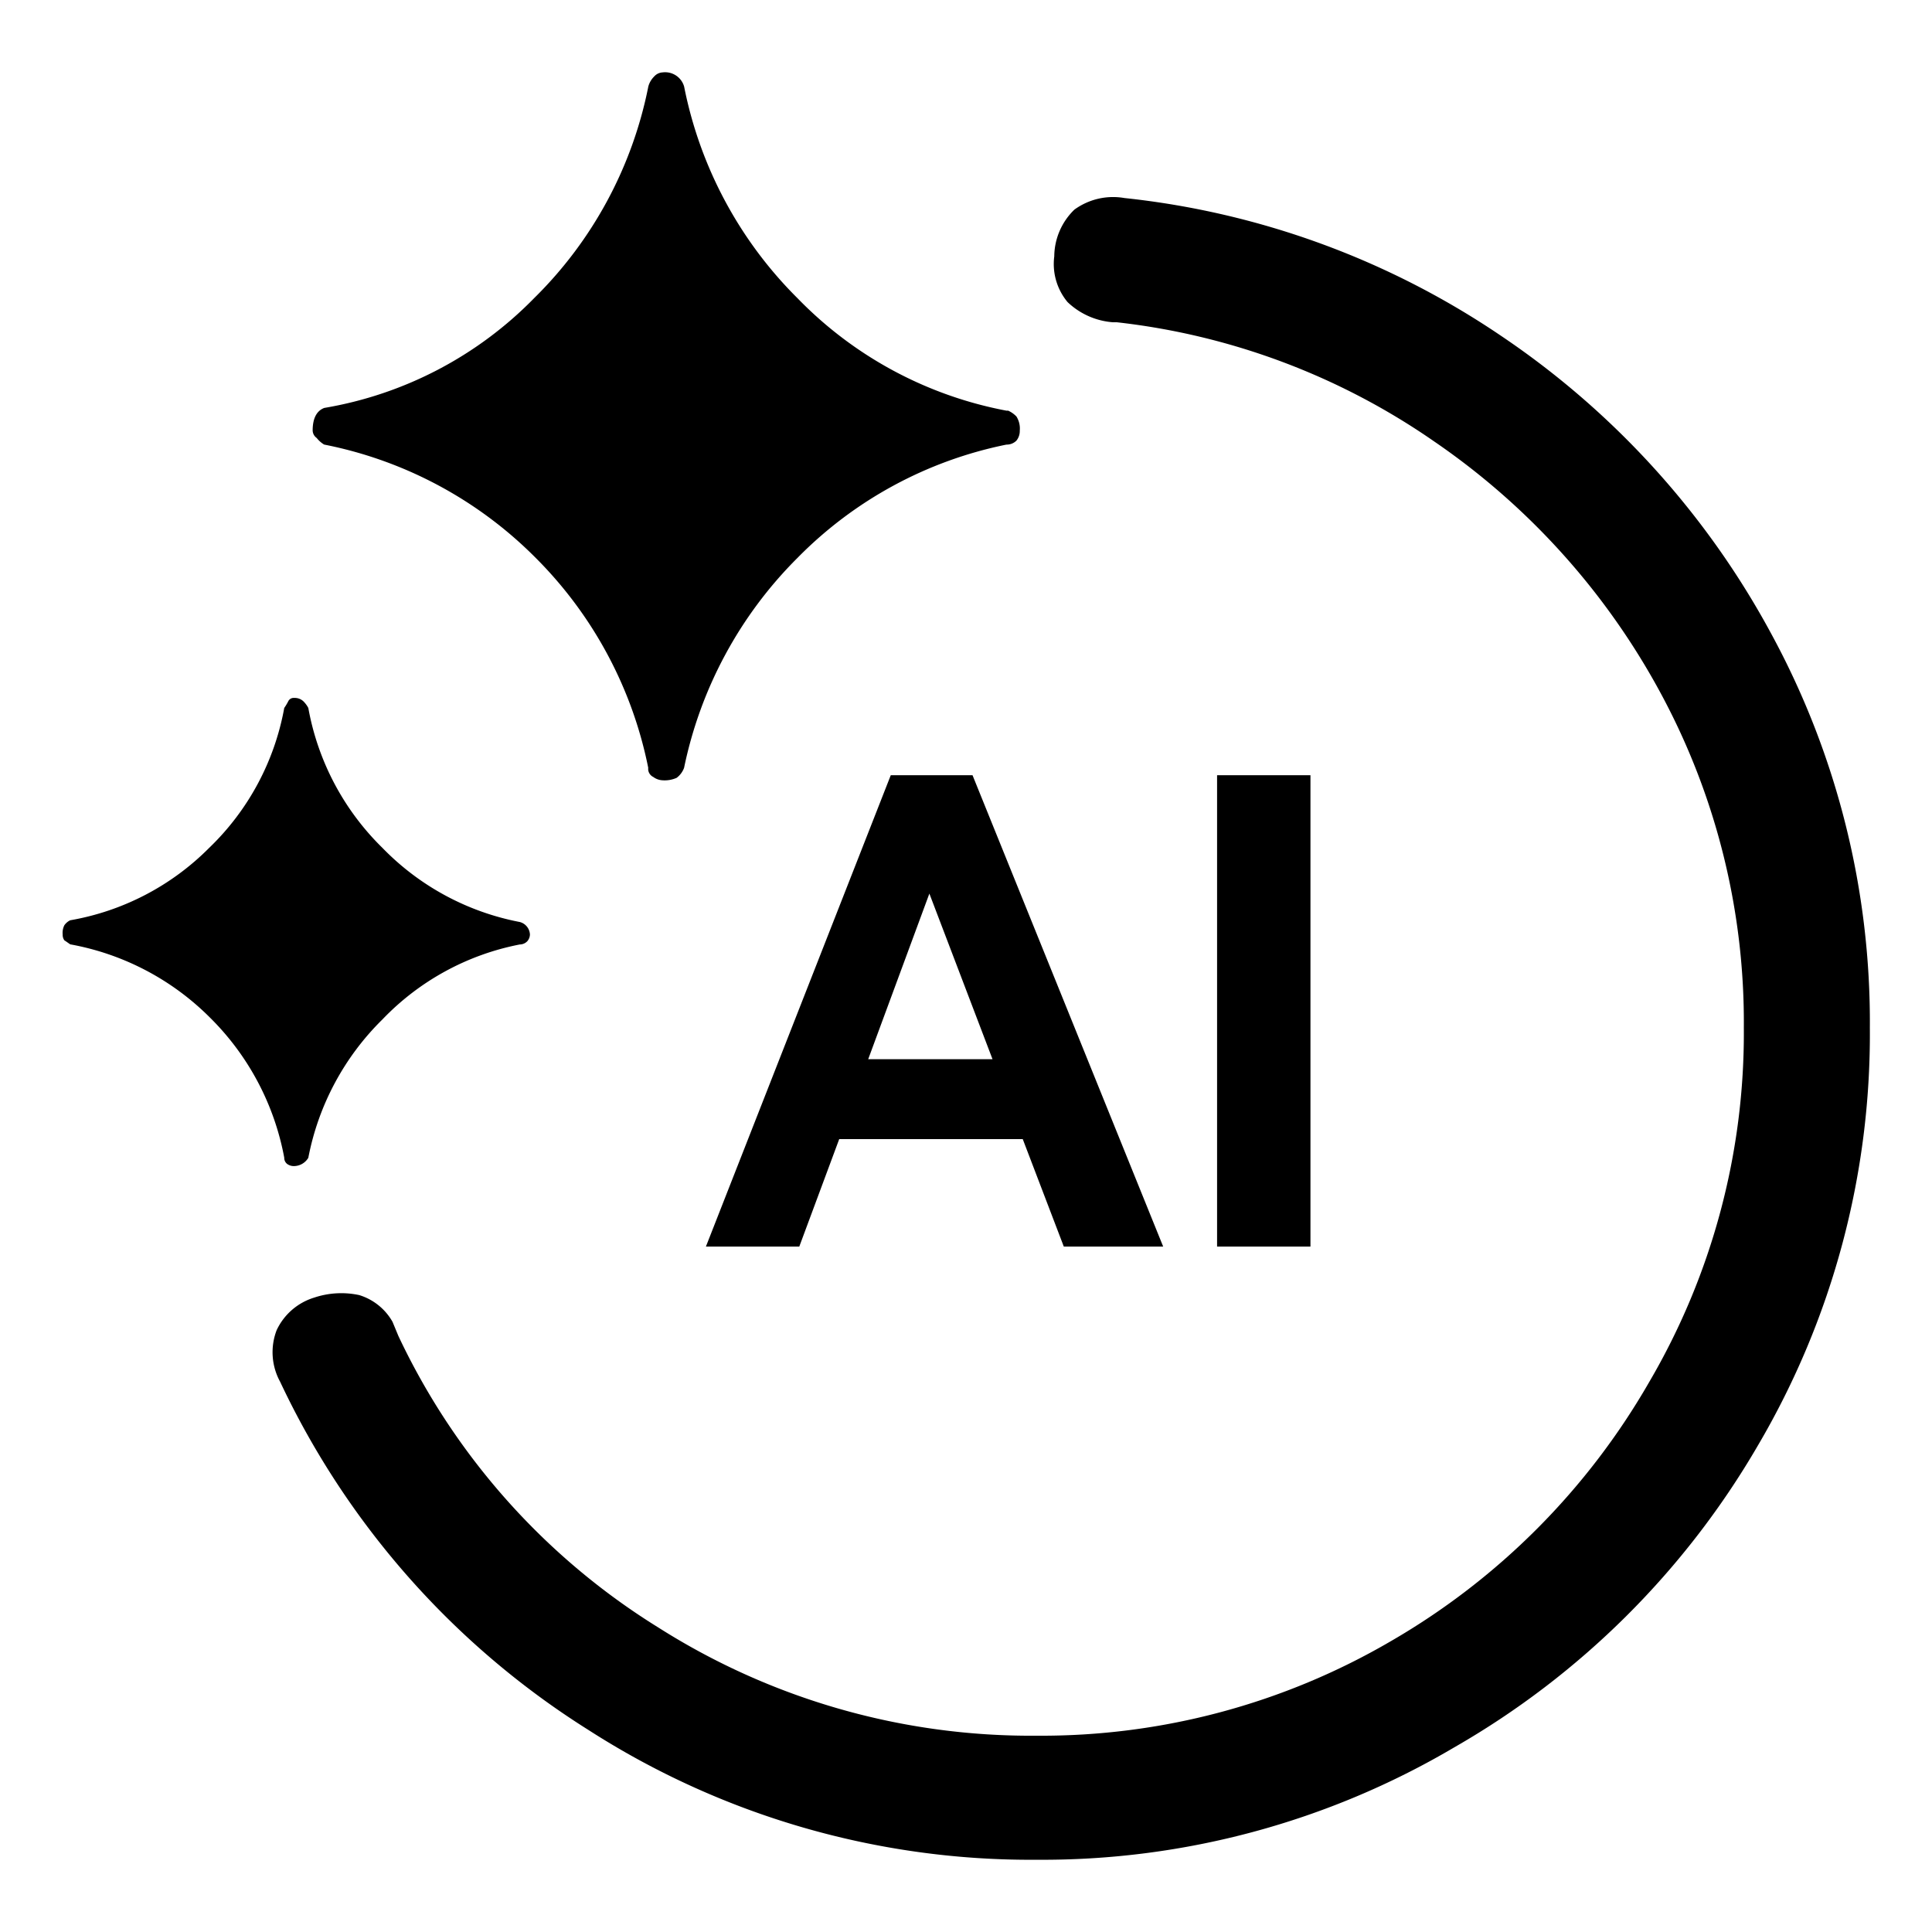 <svg id="AI" xmlns="http://www.w3.org/2000/svg" width="48" height="48" viewBox="0 0 48 48">
  <rect id="矩形_17503" data-name="矩形 17503" width="48" height="48" fill="none"/>
  <g id="组_61867" data-name="组 61867" transform="translate(-486.657 -1047.406)">
    <g id="组_61866" data-name="组 61866" transform="translate(488.214 1049.2)">
      <path id="联合_78" data-name="联合 78" d="M-5411.5-12038.612a20.533,20.533,0,0,1-7.655-8.649,1.527,1.527,0,0,1-.085-1.282,1.522,1.522,0,0,1,.931-.807,2.123,2.123,0,0,1,1.119-.063,1.432,1.432,0,0,1,.828.664l.146.352a17.077,17.077,0,0,0,6.458,7.243,17.266,17.266,0,0,0,9.4,2.688,17.221,17.221,0,0,0,8.816-2.358,17.511,17.511,0,0,0,6.394-6.415,17.148,17.148,0,0,0,2.359-8.816,17.2,17.2,0,0,0-2.046-8.275,17.834,17.834,0,0,0-5.651-6.294,17.185,17.185,0,0,0-7.885-2.959h-.1a1.83,1.83,0,0,1-1.119-.5,1.477,1.477,0,0,1-.331-1.137,1.633,1.633,0,0,1,.5-1.161,1.636,1.636,0,0,1,1.243-.288,20.531,20.531,0,0,1,9.374,3.435,20.859,20.859,0,0,1,6.706,7.409,20.2,20.2,0,0,1,2.44,9.768,20.153,20.153,0,0,1-2.774,10.368,20.541,20.541,0,0,1-7.552,7.513,20.135,20.135,0,0,1-10.368,2.792A20.318,20.318,0,0,1-5411.5-12038.612Zm-7.47-14.052a.19.19,0,0,1-.082-.163,6.586,6.586,0,0,0-1.843-3.478,6.552,6.552,0,0,0-3.474-1.822c-.058-.039-.106-.075-.146-.1a.237.237,0,0,1-.042-.146.416.416,0,0,1,.042-.228.372.372,0,0,1,.146-.124,6.411,6.411,0,0,0,3.453-1.8,6.406,6.406,0,0,0,1.864-3.475,1.45,1.45,0,0,0,.1-.167.148.148,0,0,1,.146-.082.312.312,0,0,1,.228.082.678.678,0,0,1,.124.167,6.471,6.471,0,0,0,1.84,3.475,6.444,6.444,0,0,0,3.414,1.843.338.338,0,0,1,.252.31.266.266,0,0,1-.064.166.26.26,0,0,1-.188.082,6.418,6.418,0,0,0-3.414,1.864,6.558,6.558,0,0,0-1.84,3.436.42.42,0,0,1-.352.206A.278.278,0,0,1-5418.969-12052.664Zm9.085-9.622a.225.225,0,0,1-.124-.228,10.209,10.209,0,0,0-2.816-5.235,10.178,10.178,0,0,0-5.236-2.795.682.682,0,0,1-.185-.164.235.235,0,0,1-.1-.187c0-.3.1-.488.288-.559a9.5,9.5,0,0,0,5.218-2.731,10.144,10.144,0,0,0,2.834-5.257.556.556,0,0,1,.146-.248.3.3,0,0,1,.206-.1.491.491,0,0,1,.537.352,10.2,10.2,0,0,0,2.816,5.257,9.753,9.753,0,0,0,5.193,2.795h.042a.647.647,0,0,1,.206.146.564.564,0,0,1,.082.349.381.381,0,0,1-.082.248.339.339,0,0,1-.249.1,10.085,10.085,0,0,0-5.193,2.816,10.3,10.3,0,0,0-2.816,5.214.542.542,0,0,1-.185.249.727.727,0,0,1-.352.061A.418.418,0,0,1-5409.884-12062.286Z" transform="translate(5424.557 12079.795)"/>
    </g>
    <g id="组_61687" data-name="组 61687" transform="translate(504.195 1066.607)">
      <path id="交叉_15" data-name="交叉 15" d="M12.7,11.77V.059h2.32V11.77Zm-3.808,0L7.872,9.1H3.312L2.32,11.77H0L4.593.059H6.624L11.361,11.77ZM4.032,7.115H7.121L5.552,3Z" transform="translate(0 0)"/>
    </g>
  </g>
</svg>
